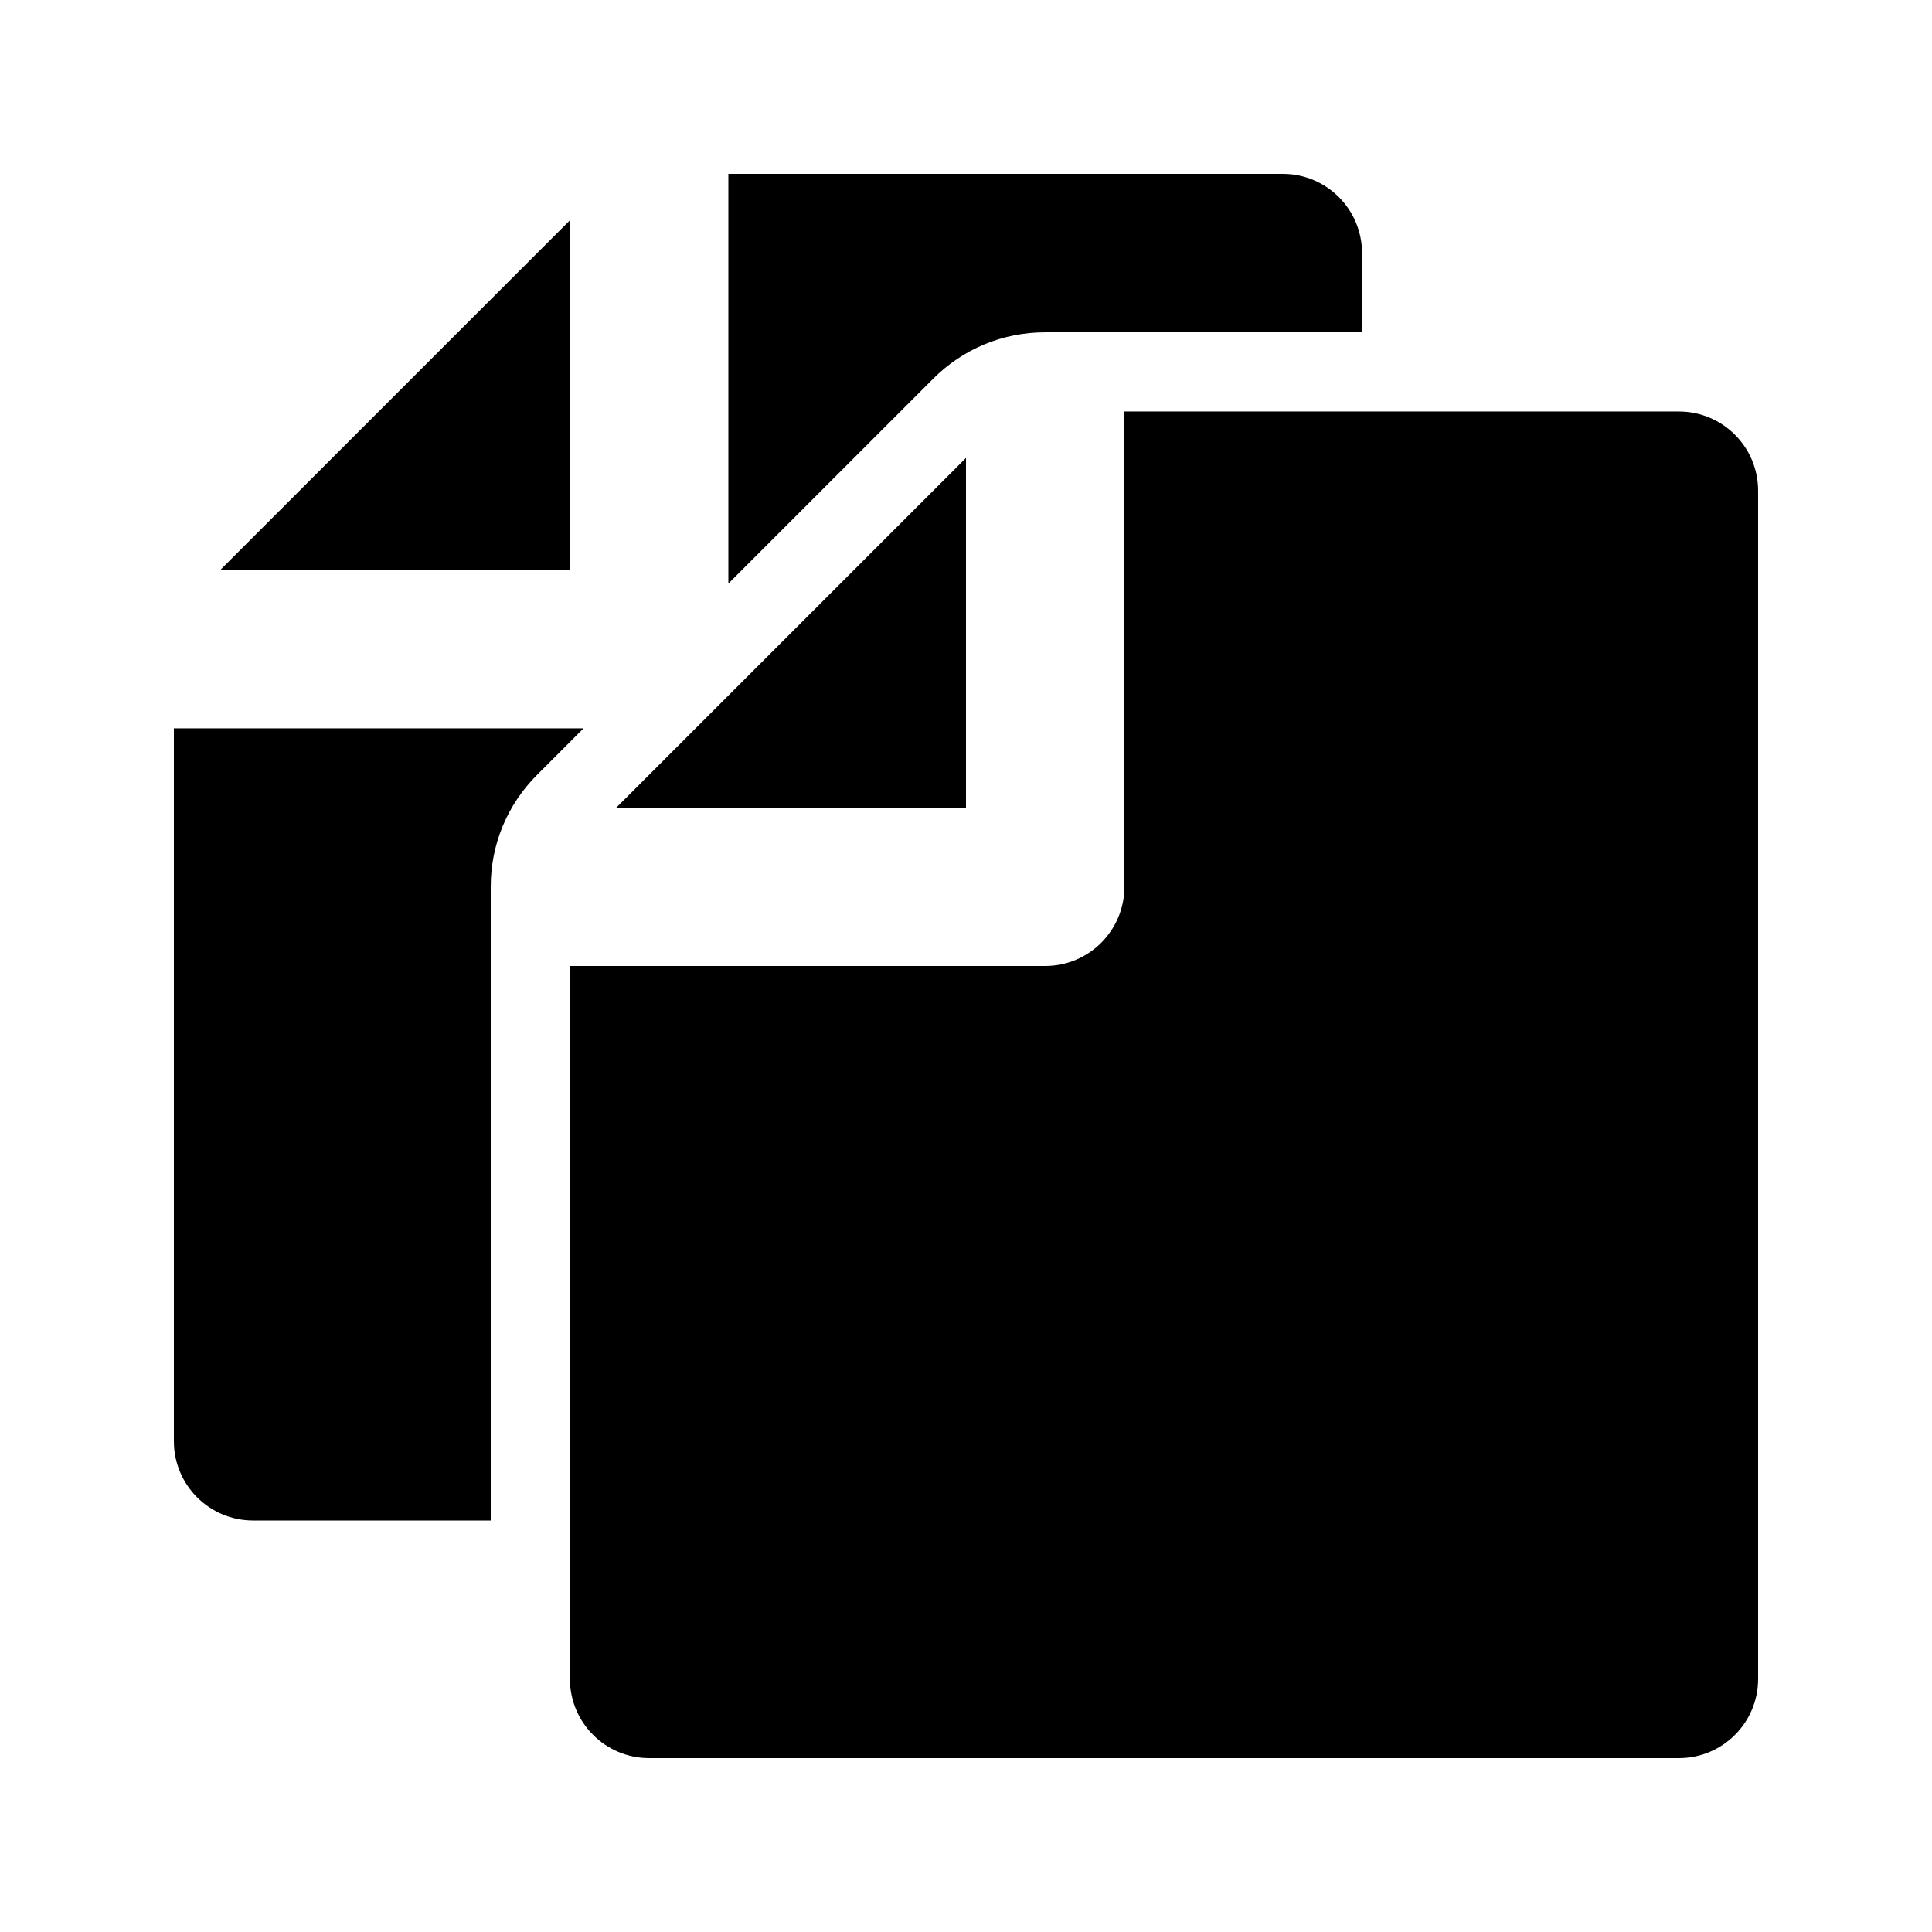 <?xml version="1.0" encoding="UTF-8"?>
<!-- Uploaded to: SVG Repo, www.svgrepo.com, Generator: SVG Repo Mixer Tools -->
<svg fill="#000000" width="800px" height="800px" version="1.1" viewBox="144 144 512 512" xmlns="http://www.w3.org/2000/svg">
 <path d="m295.04 202.38-92.66 92.66h92.66zm125.95 29.684h83.969l-0.004-20.992c0-11.594-9.391-20.992-20.992-20.992h-146.94v108.57l54.285-54.285c7.93-7.93 18.469-12.297 29.684-12.297zm-230.91 104.96v188.93c0 11.594 9.398 20.992 20.992 20.992h62.977v-167.94c0-11.215 4.367-21.75 12.301-29.684l12.297-12.301zm209.92-71.668-92.66 92.66h92.66zm188.93-12.301h-146.95v125.95c0 11.594-9.391 20.992-20.992 20.992h-125.95v188.93c0 11.594 9.398 20.992 20.992 20.992h272.9c11.602 0 20.992-9.398 20.992-20.992l-0.004-314.88c0-11.594-9.387-20.992-20.992-20.992z"/>
</svg>